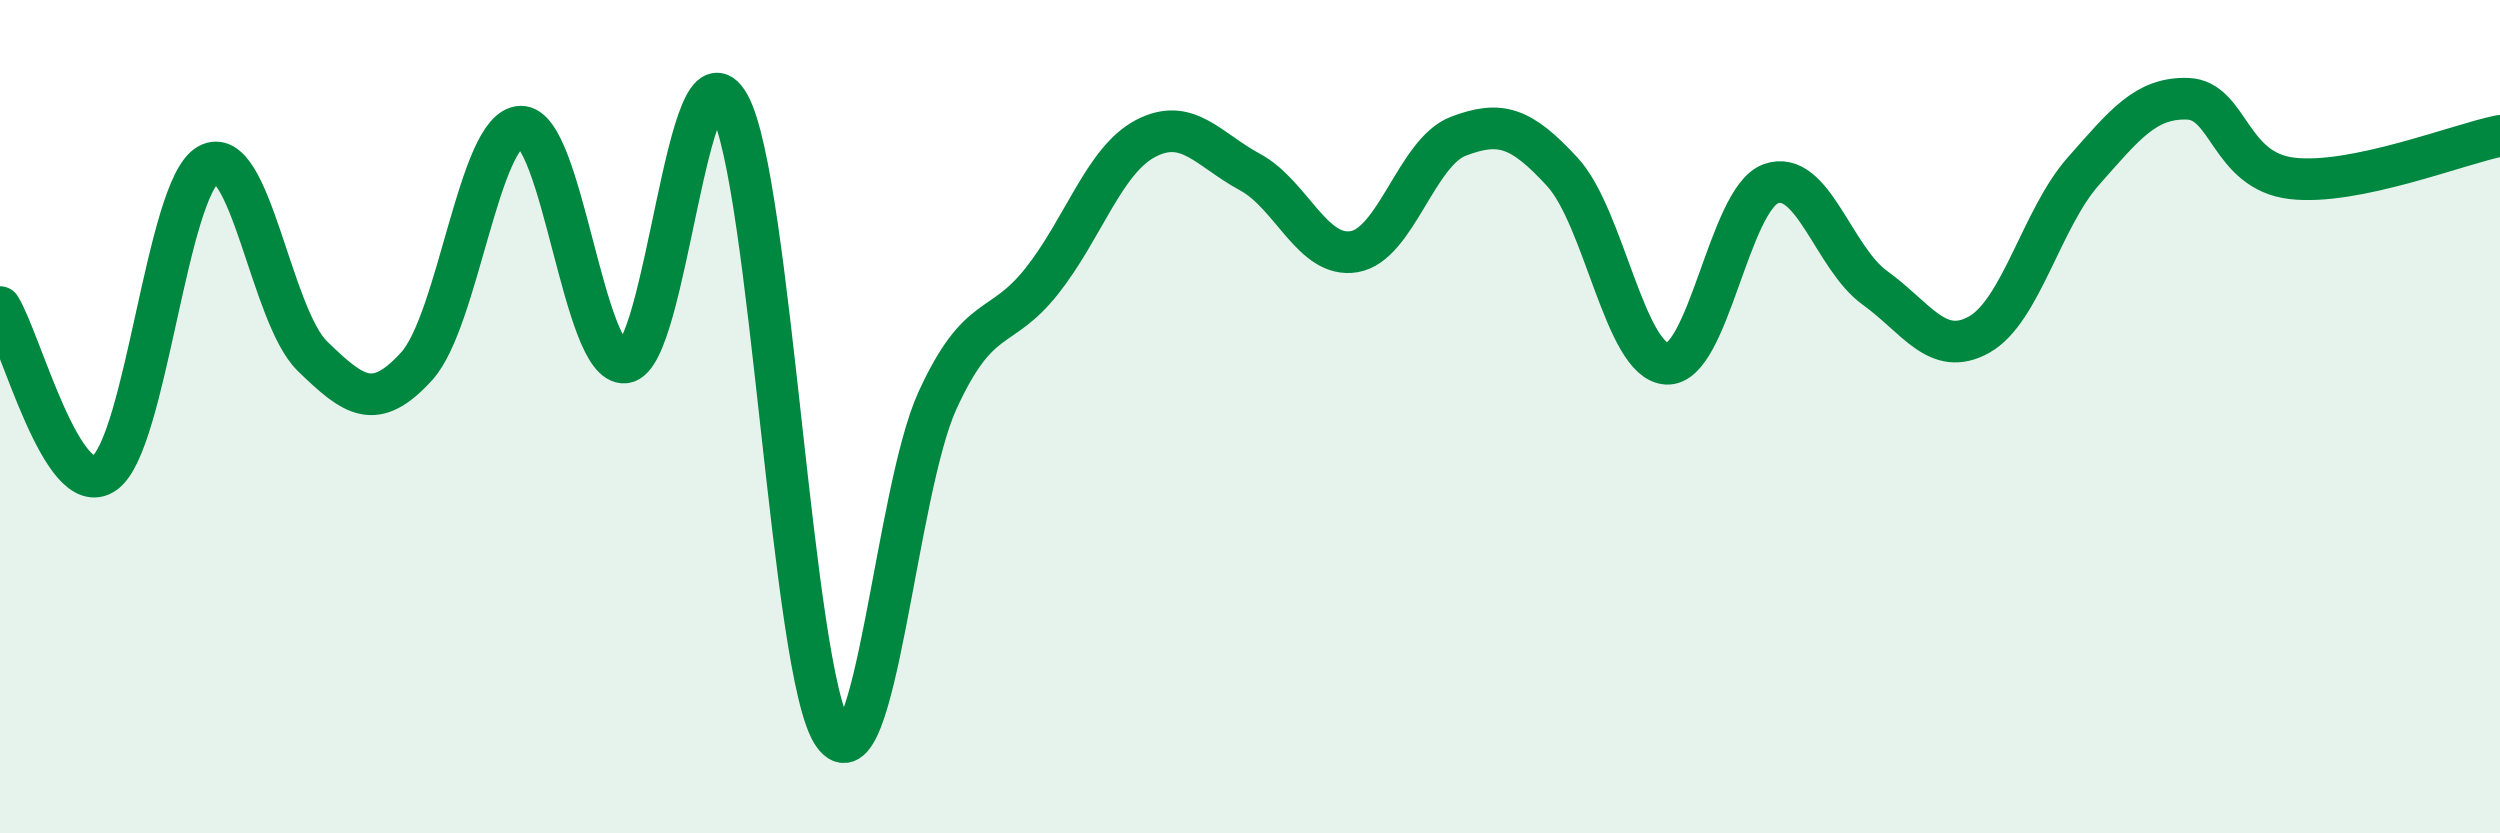 
    <svg width="60" height="20" viewBox="0 0 60 20" xmlns="http://www.w3.org/2000/svg">
      <path
        d="M 0,7.37 C 0.5,8.17 1.5,12.04 2.5,11.36 C 3.5,10.68 4,4.51 5,3.95 C 6,3.39 6.5,7.58 7.5,8.55 C 8.5,9.52 9,9.89 10,8.79 C 11,7.69 11.5,3.06 12.5,3.04 C 13.5,3.02 14,8.81 15,8.7 C 16,8.59 16.5,0.72 17.5,2.51 C 18.5,4.3 19,16.21 20,17.63 C 21,19.05 21.5,11.79 22.5,9.61 C 23.5,7.43 24,8.01 25,6.75 C 26,5.49 26.5,3.84 27.5,3.32 C 28.5,2.8 29,3.59 30,4.13 C 31,4.67 31.5,6.21 32.5,6.04 C 33.5,5.87 34,3.65 35,3.27 C 36,2.89 36.5,3.04 37.5,4.13 C 38.5,5.22 39,8.67 40,8.73 C 41,8.79 41.5,4.77 42.5,4.41 C 43.5,4.05 44,6.19 45,6.91 C 46,7.63 46.5,8.59 47.5,8.03 C 48.5,7.47 49,5.24 50,4.11 C 51,2.98 51.5,2.34 52.5,2.37 C 53.5,2.4 53.5,4.1 55,4.28 C 56.5,4.46 59,3.46 60,3.26L60 20L0 20Z"
        fill="#008740"
        opacity="0.1"
        stroke-linecap="round"
        stroke-linejoin="round"
      />
      <path
        d="M 0,7.37 C 0.5,8.17 1.5,12.04 2.5,11.36 C 3.5,10.68 4,4.51 5,3.95 C 6,3.39 6.5,7.58 7.5,8.55 C 8.5,9.52 9,9.89 10,8.79 C 11,7.69 11.5,3.06 12.5,3.04 C 13.5,3.02 14,8.81 15,8.7 C 16,8.59 16.5,0.72 17.5,2.51 C 18.5,4.3 19,16.21 20,17.63 C 21,19.05 21.5,11.79 22.5,9.61 C 23.5,7.43 24,8.01 25,6.75 C 26,5.49 26.5,3.84 27.5,3.32 C 28.5,2.8 29,3.59 30,4.13 C 31,4.67 31.5,6.21 32.5,6.04 C 33.5,5.87 34,3.65 35,3.27 C 36,2.89 36.5,3.04 37.5,4.13 C 38.5,5.22 39,8.67 40,8.73 C 41,8.79 41.5,4.77 42.5,4.41 C 43.5,4.05 44,6.19 45,6.91 C 46,7.63 46.5,8.59 47.5,8.03 C 48.5,7.47 49,5.24 50,4.11 C 51,2.98 51.5,2.34 52.5,2.37 C 53.5,2.4 53.5,4.1 55,4.28 C 56.5,4.46 59,3.46 60,3.26"
        stroke="#008740"
        stroke-width="1"
        fill="none"
        stroke-linecap="round"
        stroke-linejoin="round"
      />
    </svg>
  